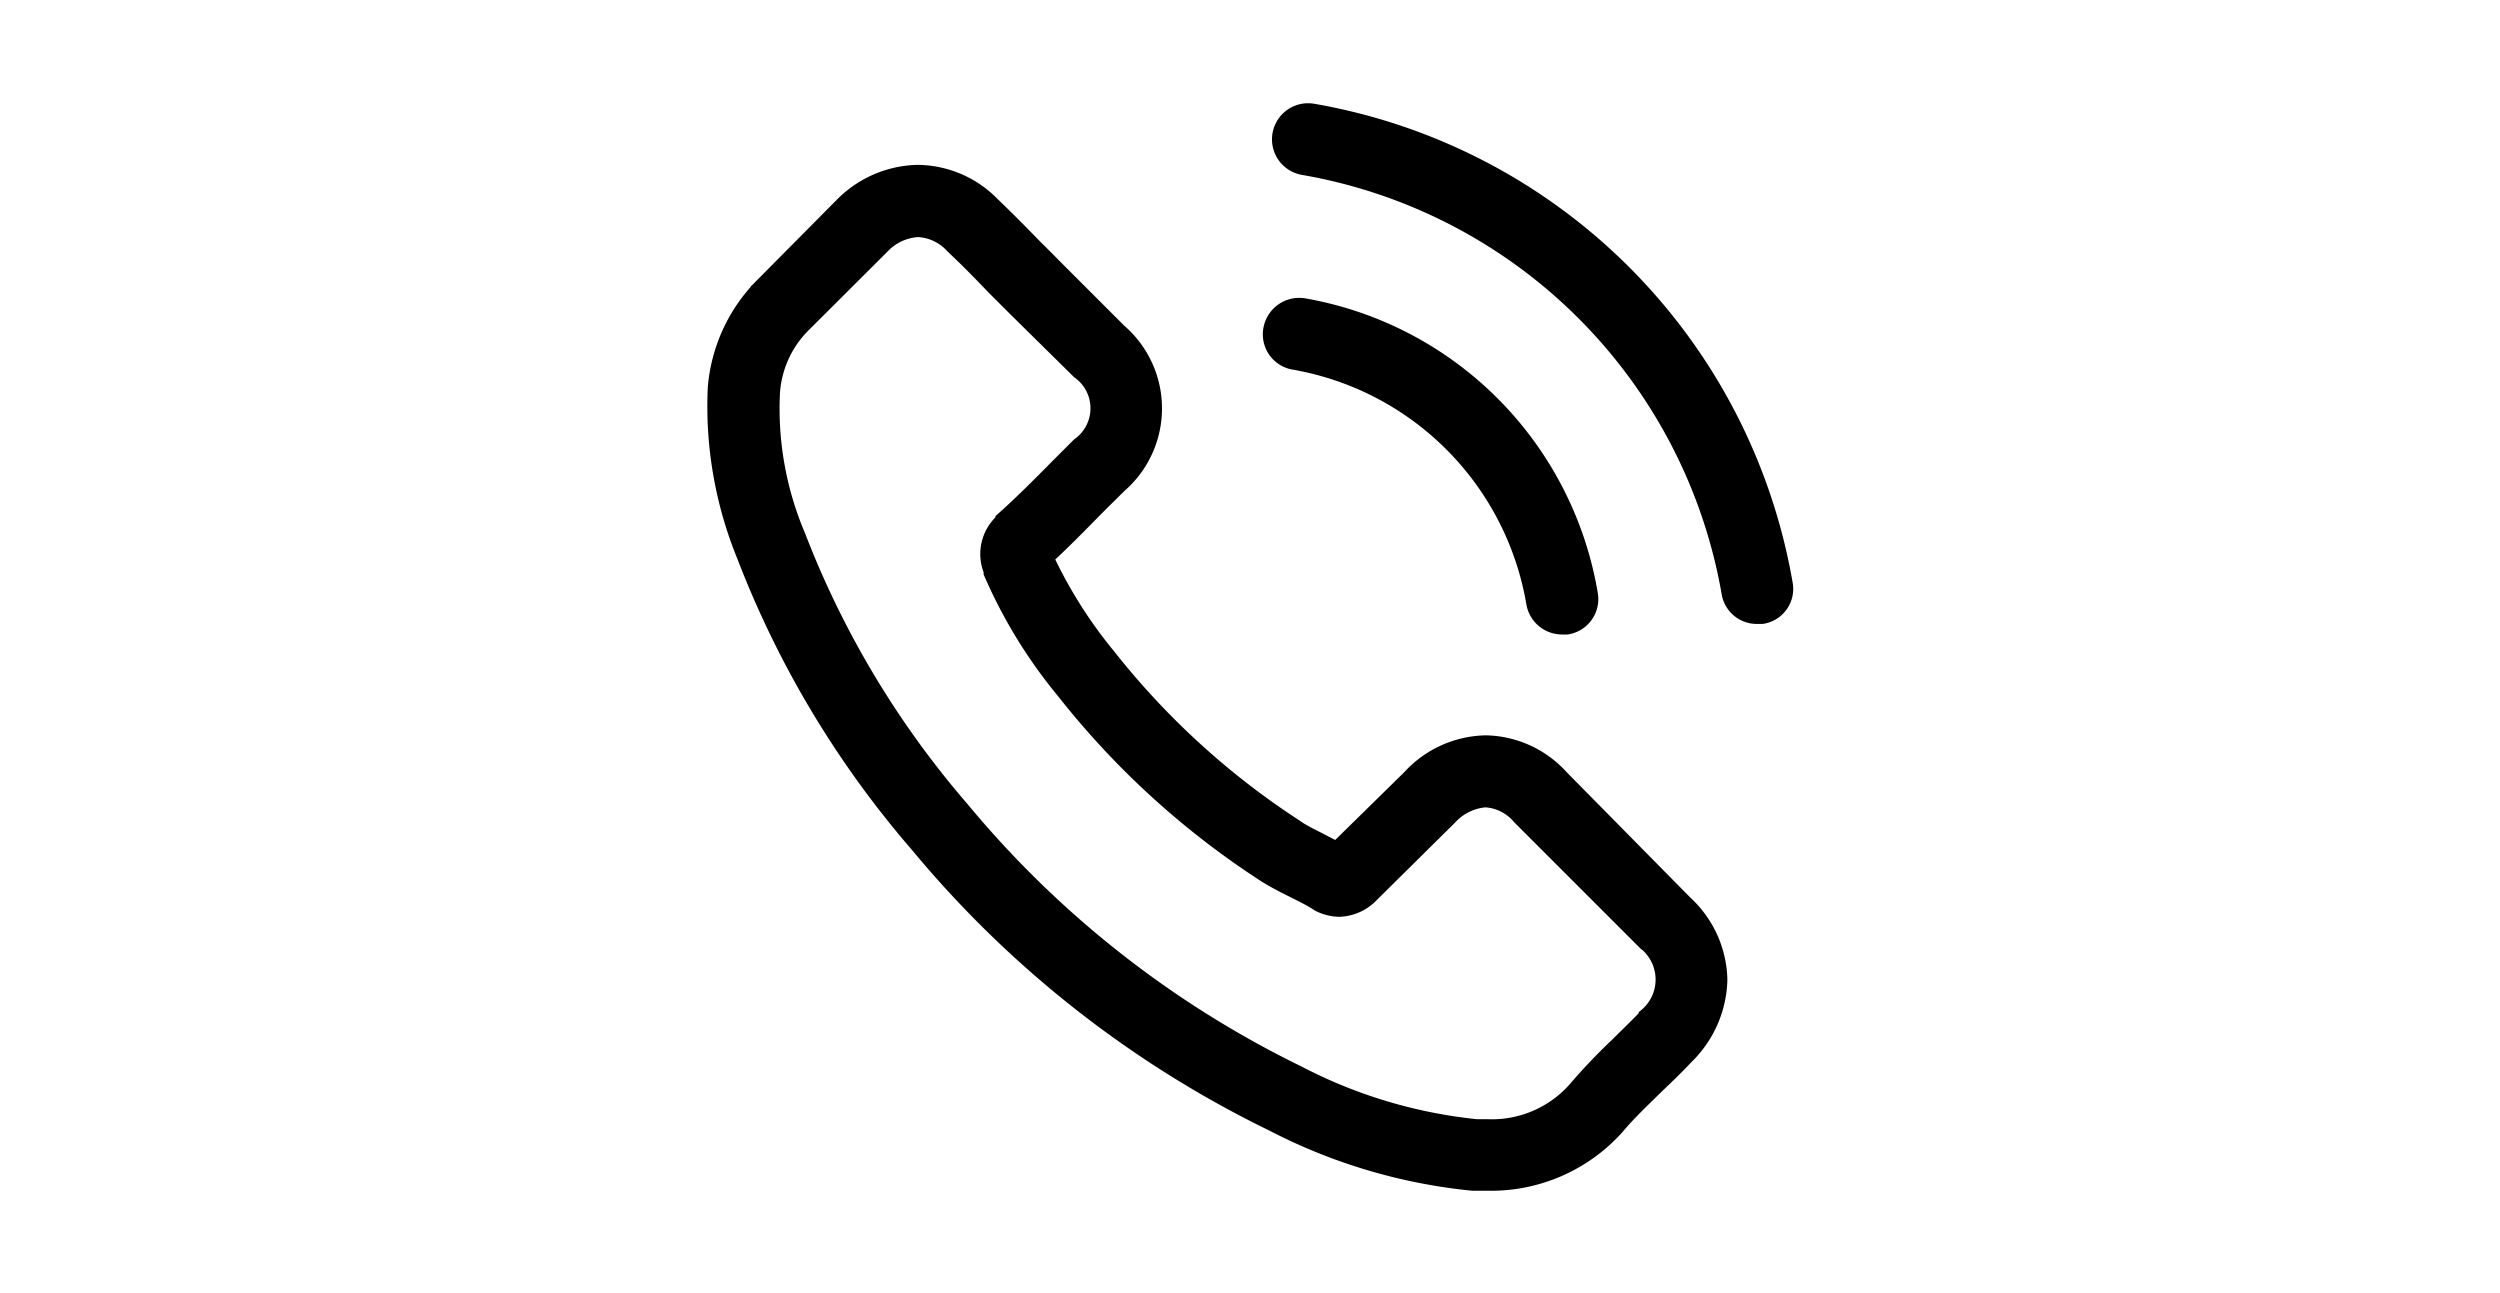 <svg xmlns="http://www.w3.org/2000/svg" viewBox="0 0 116 60"><path style="stroke:#000;stroke-width:0.5px;" d="M72.51,36a4.93,4.93,0,0,0-3.57-1.63A5,5,0,0,0,65.34,36L62,39.28l-.81-.42c-.38-.19-.74-.37-1-.56a36.06,36.06,0,0,1-8.68-7.91,21.36,21.36,0,0,1-2.85-4.49c.86-.79,1.66-1.62,2.44-2.41L52,22.6a4.83,4.83,0,0,0,0-7.3l-2.88-2.88c-.33-.33-.66-.67-1-1-.63-.65-1.3-1.33-2-2A5,5,0,0,0,42.57,7.9,5.17,5.17,0,0,0,39,9.45l0,0-3.59,3.62A7.74,7.74,0,0,0,33.09,18a18.43,18.43,0,0,0,1.35,7.82,45.42,45.42,0,0,0,8.07,13.46A49.63,49.63,0,0,0,59,52.23,25.71,25.71,0,0,0,68.32,55L69,55a7.94,7.94,0,0,0,6.08-2.62l0,0c.55-.66,1.19-1.26,1.85-1.91.45-.43.92-.88,1.37-1.36a5.25,5.25,0,0,0,1.6-3.65,5.07,5.07,0,0,0-1.63-3.62Zm3.78,11.11s0,0,0,0c-.42.44-.84.84-1.29,1.29a27.19,27.19,0,0,0-2,2.1,5.07,5.07,0,0,1-4,1.68h-.49a22.83,22.83,0,0,1-8.23-2.47A46.89,46.89,0,0,1,44.71,37.48a42.88,42.88,0,0,1-7.59-12.65,15,15,0,0,1-1.18-6.6,4.8,4.8,0,0,1,1.45-3.13L41,11.5a2.39,2.39,0,0,1,1.6-.75,2.22,2.22,0,0,1,1.54.74l0,0c.64.6,1.25,1.22,1.89,1.89l1,1L50,17.31a2,2,0,0,1,0,3.27l-.91.91c-.89.9-1.73,1.75-2.65,2.57,0,0,0,0,0,.05a2.16,2.16,0,0,0-.55,2.4l0,.09a23.06,23.06,0,0,0,3.41,5.56h0a38.57,38.57,0,0,0,9.37,8.53c.43.27.87.49,1.29.7s.74.37,1.05.56l.12.08a2.29,2.29,0,0,0,1,.26,2.26,2.26,0,0,0,1.6-.73L67.33,38a2.43,2.43,0,0,1,1.59-.79,2.14,2.14,0,0,1,1.52.77l0,0,5.82,5.82A2.09,2.09,0,0,1,76.29,47.08ZM60,16.9A13.57,13.57,0,0,1,71.07,28a1.43,1.43,0,0,0,1.41,1.19,2,2,0,0,0,.24,0,1.41,1.41,0,0,0,1.17-1.64A16.43,16.43,0,0,0,60.52,14.09a1.44,1.44,0,0,0-1.65,1.16A1.41,1.41,0,0,0,60,16.9ZM82.93,27.06a27,27,0,0,0-22-22,1.42,1.42,0,1,0-.47,2.81A24.15,24.15,0,0,1,80.13,27.52a1.4,1.4,0,0,0,1.4,1.18l.24,0A1.39,1.39,0,0,0,82.93,27.06Z"/></svg>